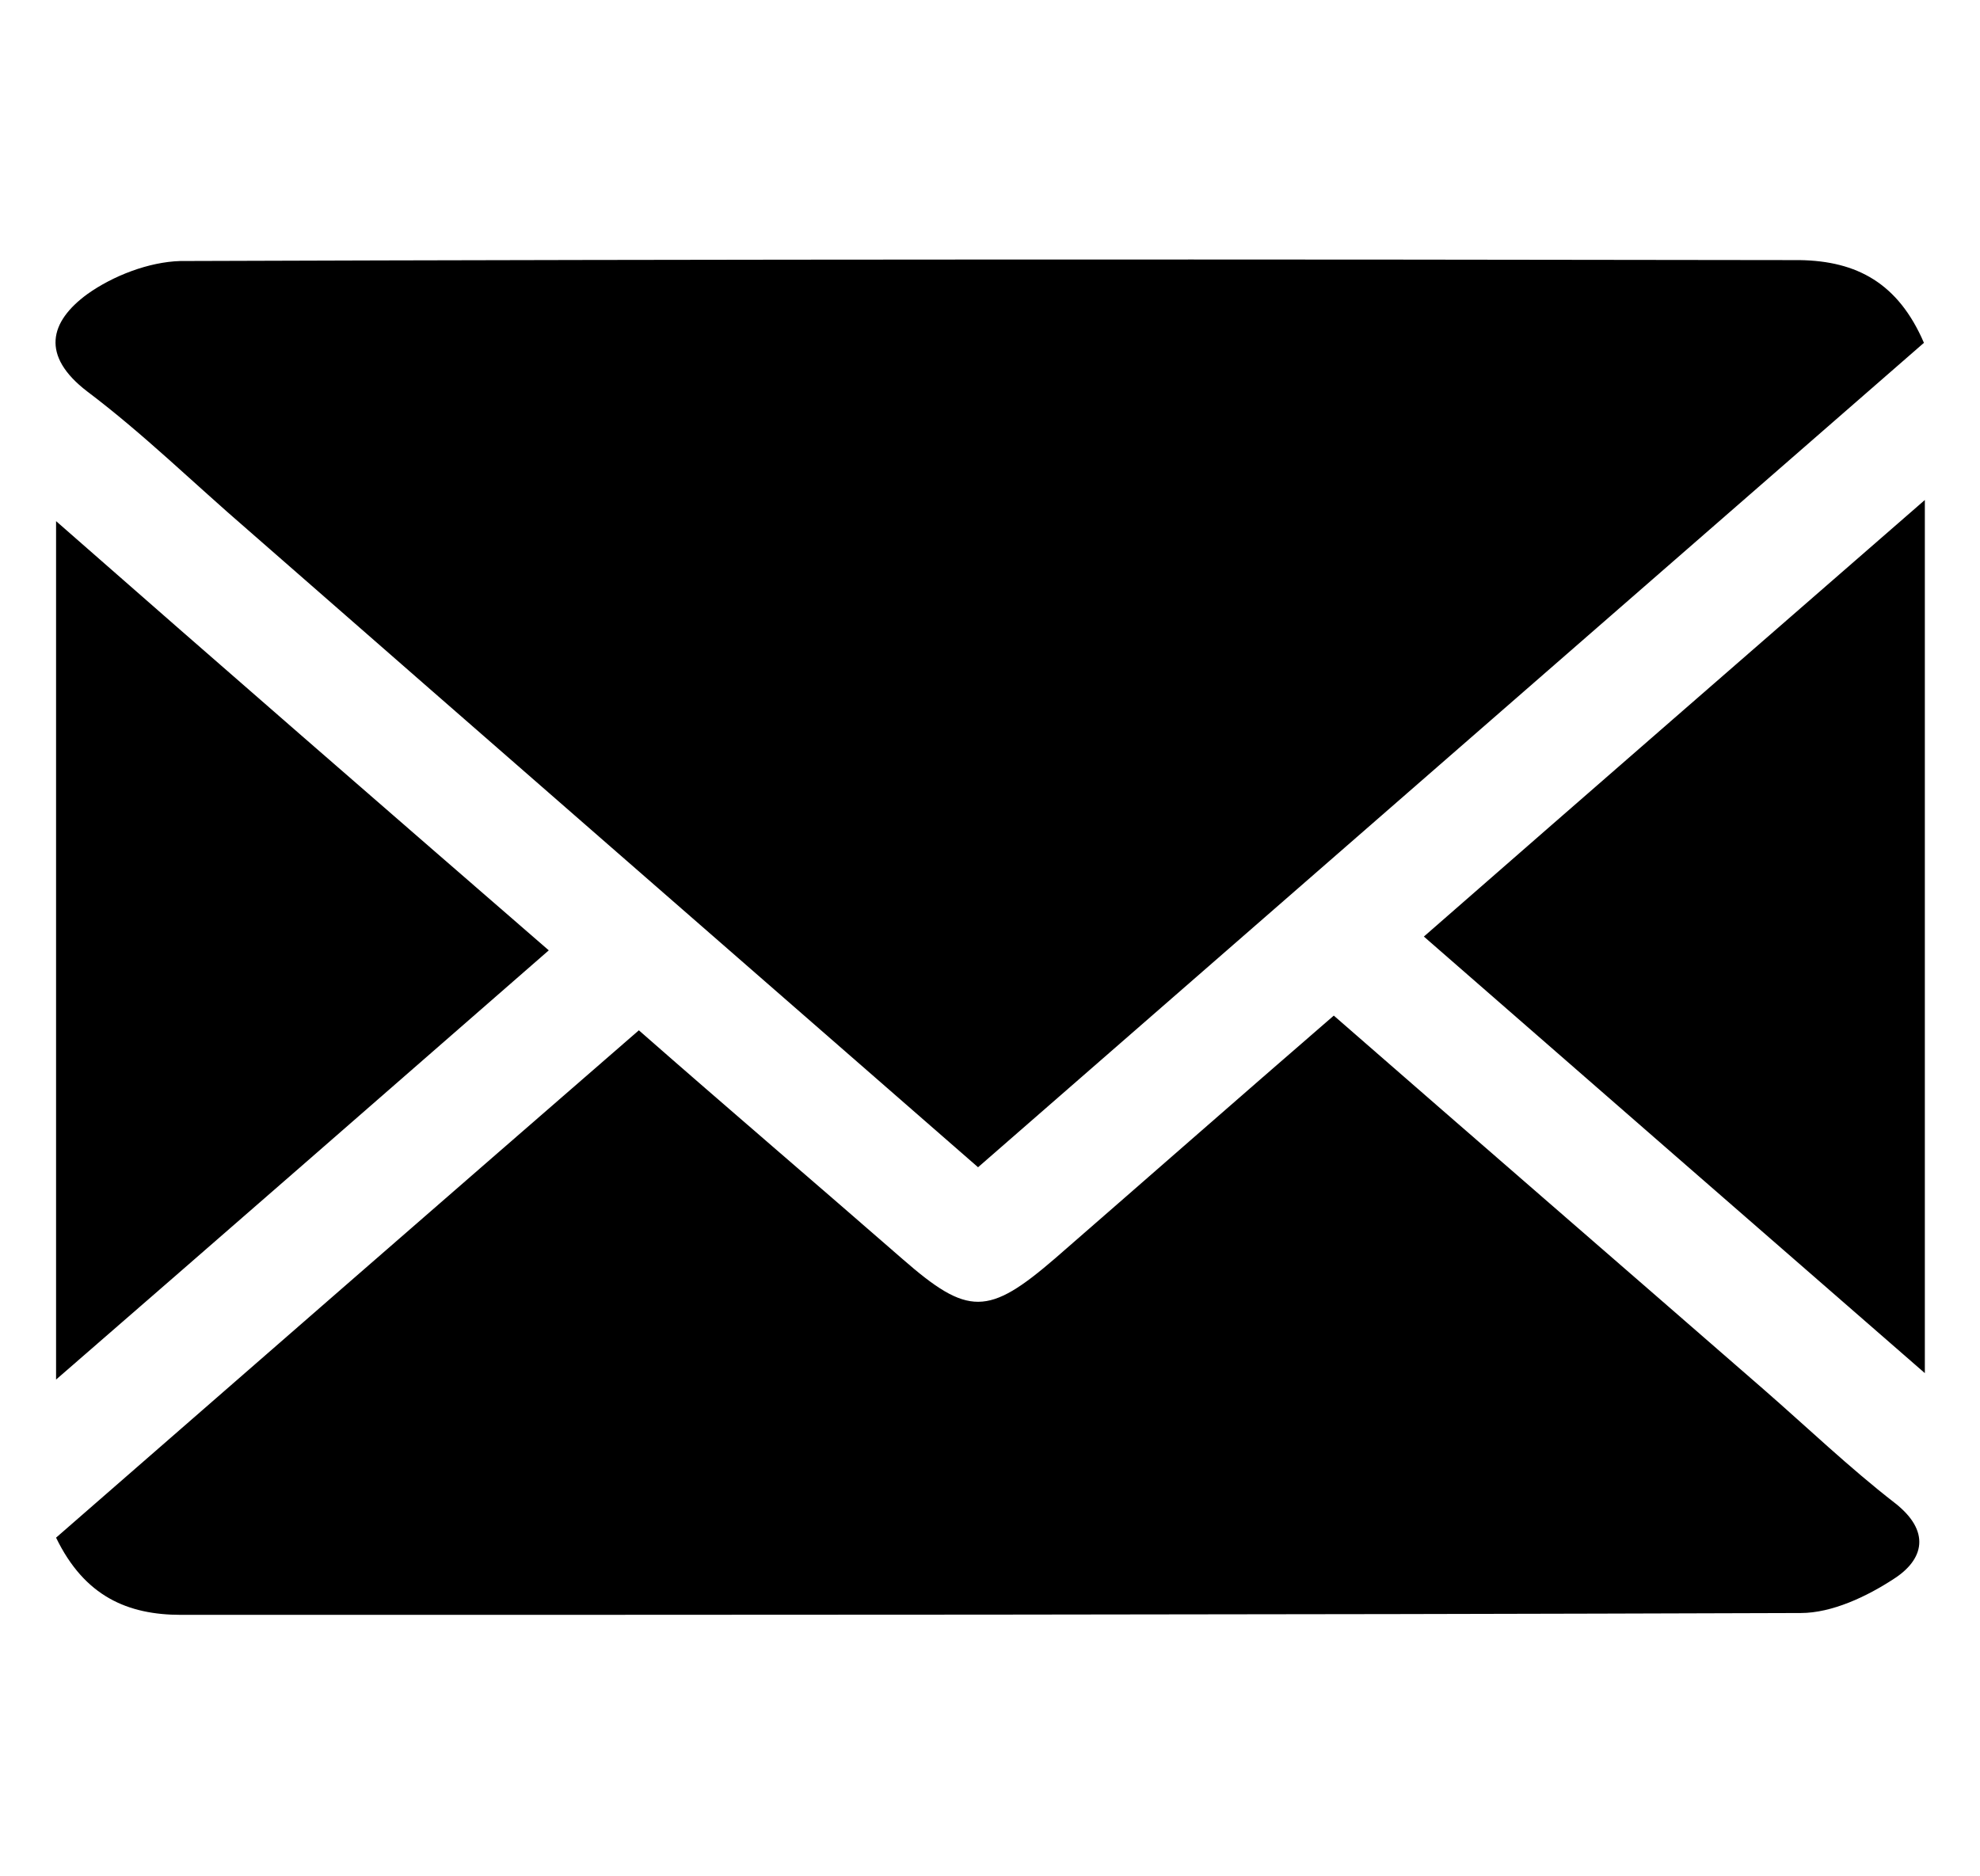 <?xml version="1.0" encoding="utf-8"?>
<!-- Generator: Adobe Illustrator 23.0.1, SVG Export Plug-In . SVG Version: 6.00 Build 0)  -->
<svg version="1.1" id="圖層_1" xmlns="http://www.w3.org/2000/svg" xmlns:xlink="http://www.w3.org/1999/xlink" x="0px" y="0px"
	 viewBox="0 0 215.4 204.1" style="enable-background:new 0 0 215.4 204.1;" xml:space="preserve">
<g id="_x37_3GU80_2_">
	<g>
		<path d="M209.3,37.3C175,67.2,140.8,97,106.4,127c-26.7-23.3-53.1-46.3-79.5-69.4c-5.8-5-11.3-10.4-17.4-15
			C4.4,38.7,5.4,35,9.5,32c2.8-2,6.7-3.5,10.1-3.6c58.7-0.2,117.5-0.2,176.2-0.1C202,28.4,206.5,30.8,209.3,37.3z"/>
		<path d="M6.1,167.3c21.1-18.4,42.1-36.7,63.4-55.2c9.8,8.6,19.3,16.7,28.7,24.9c7.1,6.2,9.3,6.2,16.6-0.1
			c10-8.7,19.9-17.4,30.3-26.4c15.7,13.7,31.3,27.2,46.8,40.7c4.7,4.1,9.3,8.5,14.2,12.3c4,3.1,3.2,6.2-0.1,8.3
			c-2.9,1.9-6.7,3.7-10.1,3.7c-58.7,0.2-117.5,0.2-176.2,0.2C13.9,175.7,9.2,173.7,6.1,167.3z"/>
		<path d="M154.9,101.9c18.3-16,35.9-31.3,54.5-47.5c0,32,0,62.6,0,95C190.8,133.2,173,117.7,154.9,101.9z"/>
		<path d="M59.7,103.4c-18.1,15.8-35.4,30.9-53.6,46.7c0-31.4,0-61.7,0-93.4C24.1,72.5,41.6,87.7,59.7,103.4z"/>
	</g>
</g>
</svg>
